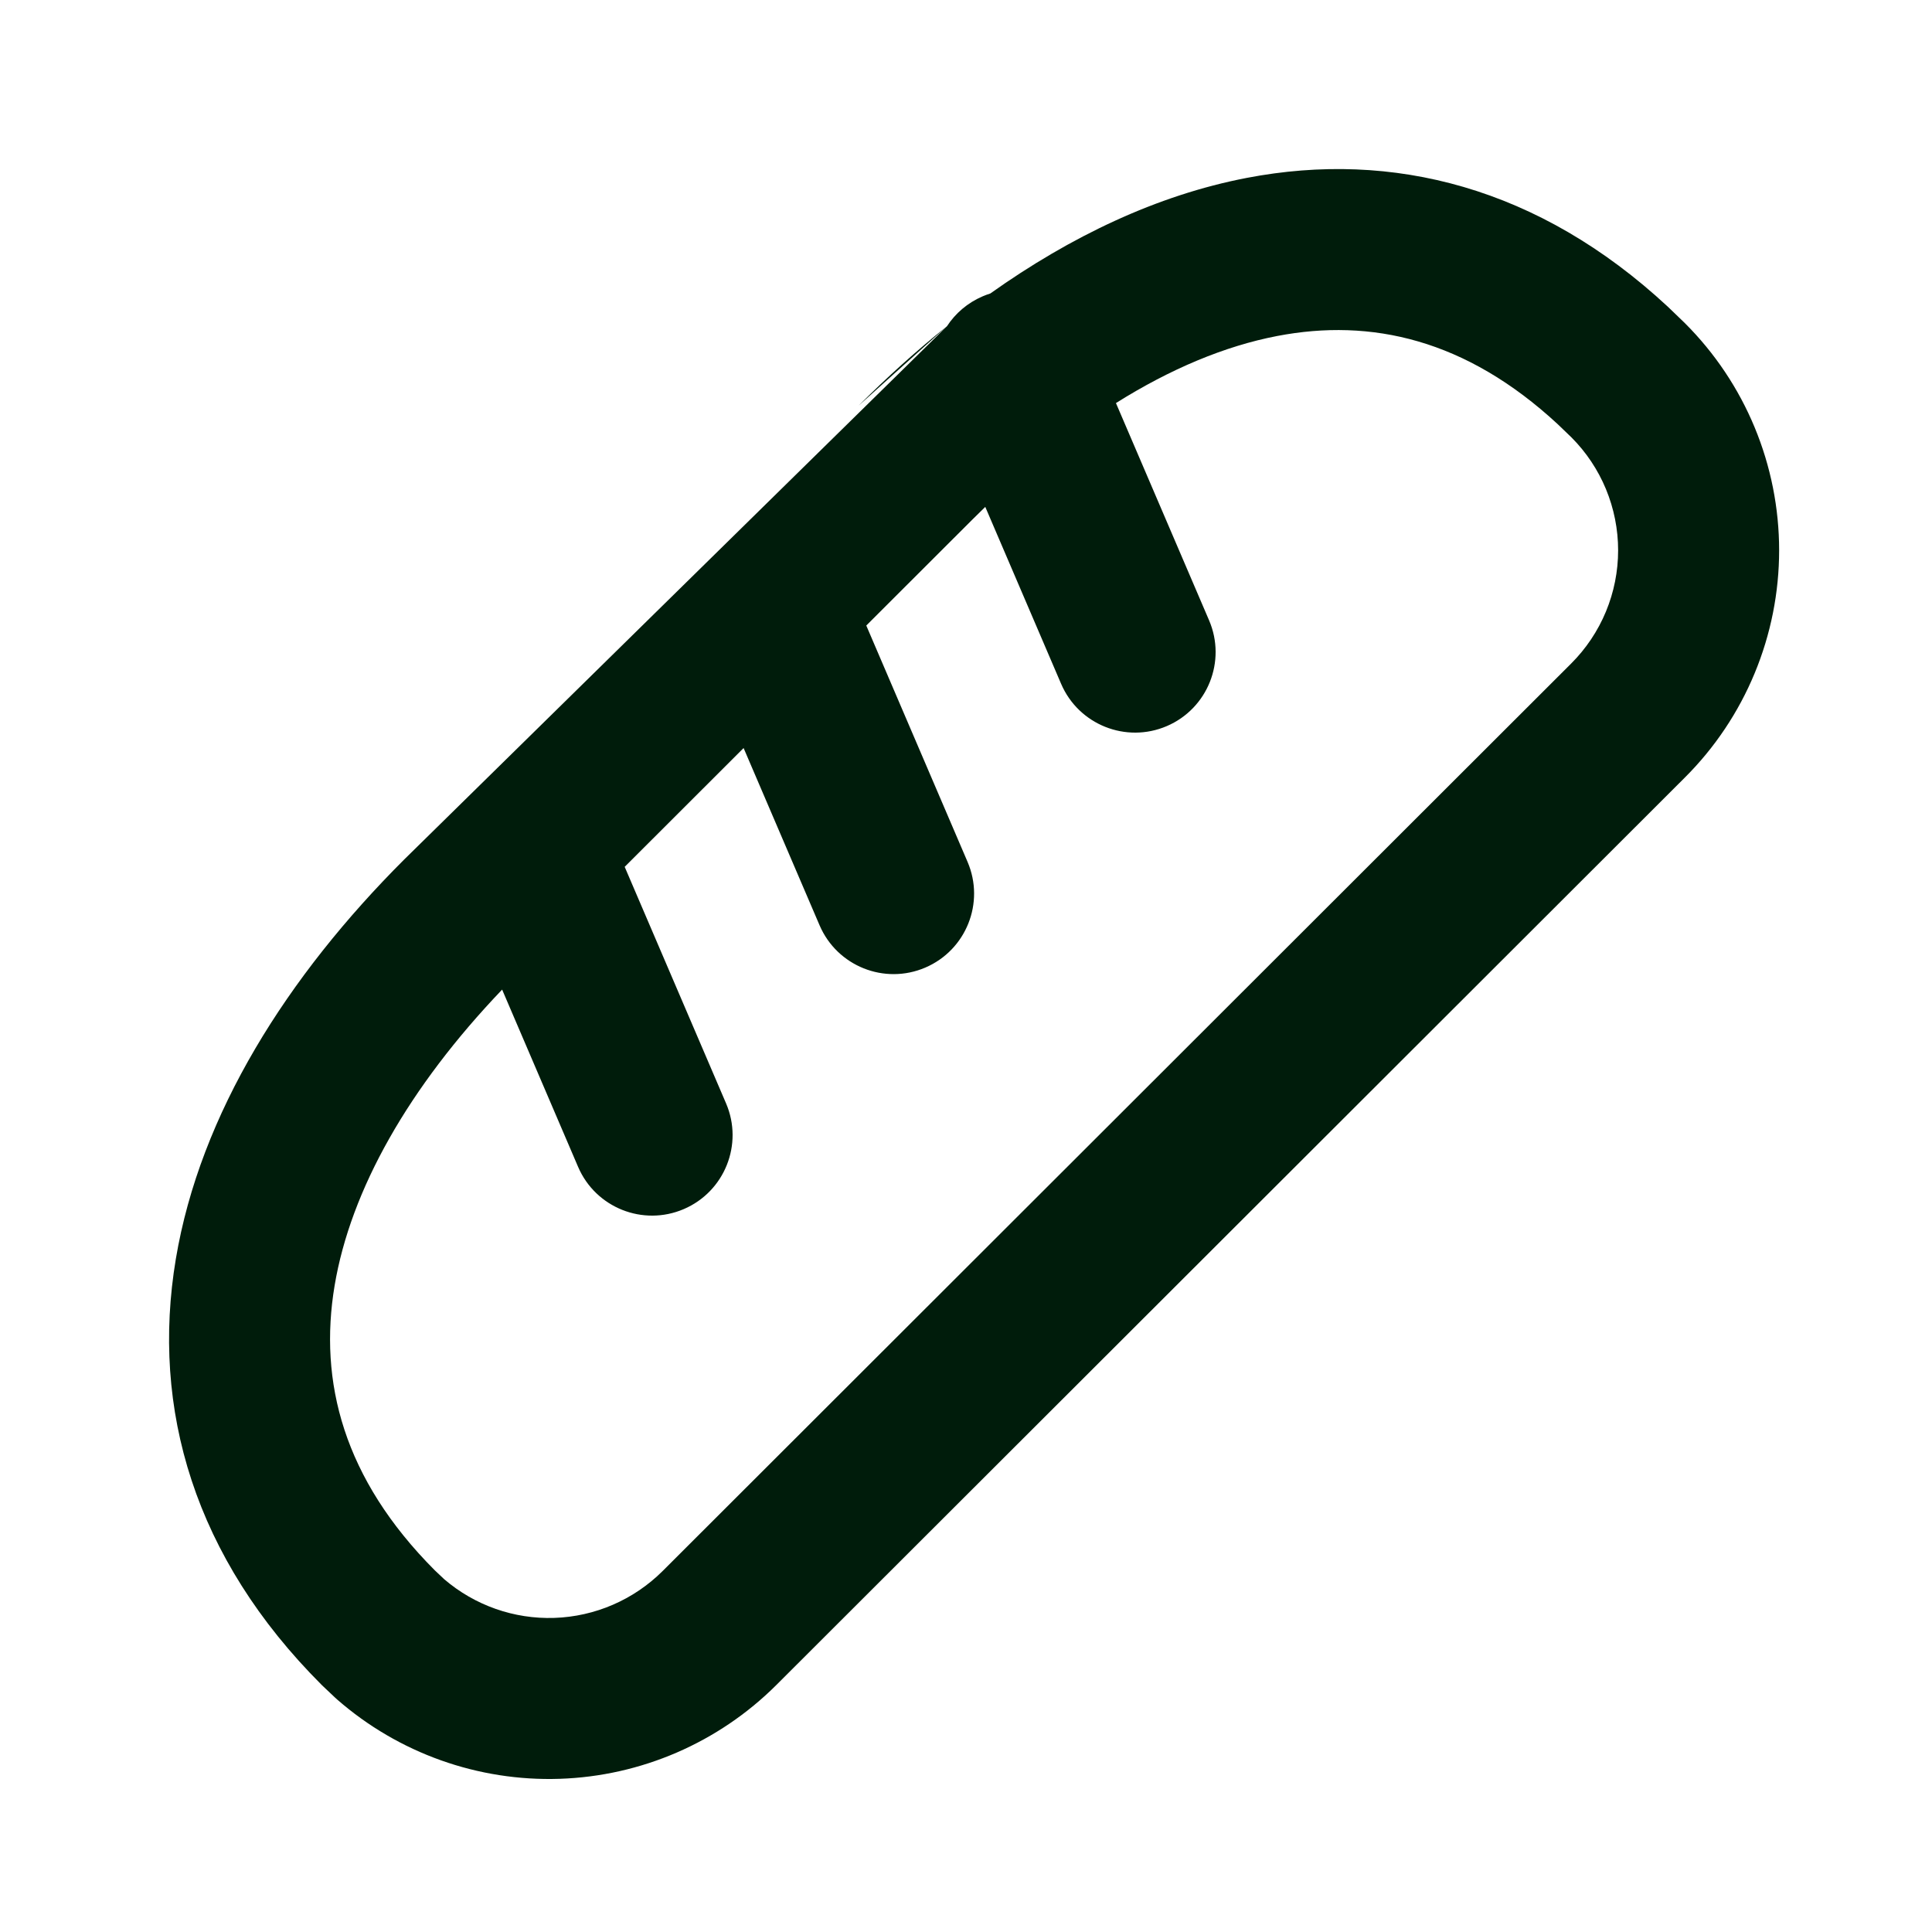 <?xml version="1.0" encoding="UTF-8"?>
<svg xmlns="http://www.w3.org/2000/svg" width="80" height="80" viewBox="0 0 80 80" fill="none">
  <g id="icon_bread">
    <path id="Vector (Stroke)" fill-rule="evenodd" clip-rule="evenodd" d="M40.798 20.989C40.62 21.161 40.443 21.335 40.266 21.512L35.871 25.902L40.065 35.689C40.79 37.381 40.007 39.341 38.314 40.066C36.622 40.791 34.663 40.007 33.937 38.315L30.791 30.975L25.867 35.894L30.065 45.689C30.79 47.381 30.006 49.341 28.314 50.066C26.622 50.791 24.662 50.008 23.937 48.316L20.792 40.977C16.924 45.024 14.519 49.271 13.856 53.231C13.189 57.215 14.219 61.228 18.006 65.026L18.395 65.393C19.66 66.477 21.286 67.049 22.953 66.994C24.638 66.938 26.24 66.245 27.436 65.055C27.435 65.056 27.436 65.055 27.436 65.055L65.058 27.476C65.674 26.861 66.164 26.13 66.498 25.325C66.831 24.521 67.003 23.659 67.003 22.788C67.003 21.917 66.831 21.055 66.498 20.25C66.168 19.454 65.685 18.73 65.078 18.119L64.498 17.561C60.698 14.045 56.776 13.166 52.884 13.913C50.715 14.33 48.466 15.273 46.209 16.69L50.066 25.688C50.791 27.381 50.007 29.34 48.315 30.066C46.623 30.791 44.663 30.007 43.938 28.315L40.798 20.989ZM39.212 13.508C39.559 12.977 40.062 12.539 40.688 12.271C40.793 12.226 40.899 12.186 41.006 12.153C44.331 9.791 47.909 8.08 51.627 7.366C57.664 6.207 63.731 7.754 69.055 12.694L69.099 12.736L69.726 13.34L69.769 13.382C71.006 14.616 71.987 16.082 72.656 17.696C73.325 19.31 73.67 21.041 73.67 22.788C73.67 24.535 73.325 26.265 72.656 27.879C71.987 29.493 71.006 30.96 69.769 32.194L32.141 69.778C29.75 72.159 26.545 73.546 23.172 73.657C19.8 73.768 16.51 72.597 13.967 70.378C13.934 70.35 13.902 70.32 13.87 70.29L13.394 69.84C13.371 69.819 13.349 69.797 13.326 69.775C8.046 64.502 6.243 58.331 7.281 52.13C8.288 46.115 11.899 40.42 16.74 35.587M35.554 16.796C35.554 16.796 35.554 16.796 35.554 16.796L16.74 35.587L35.554 16.796ZM39.212 13.508C37.948 14.521 36.727 15.624 35.554 16.796L39.212 13.508Z" fill="#001C0B"></path>
  </g>
</svg>
